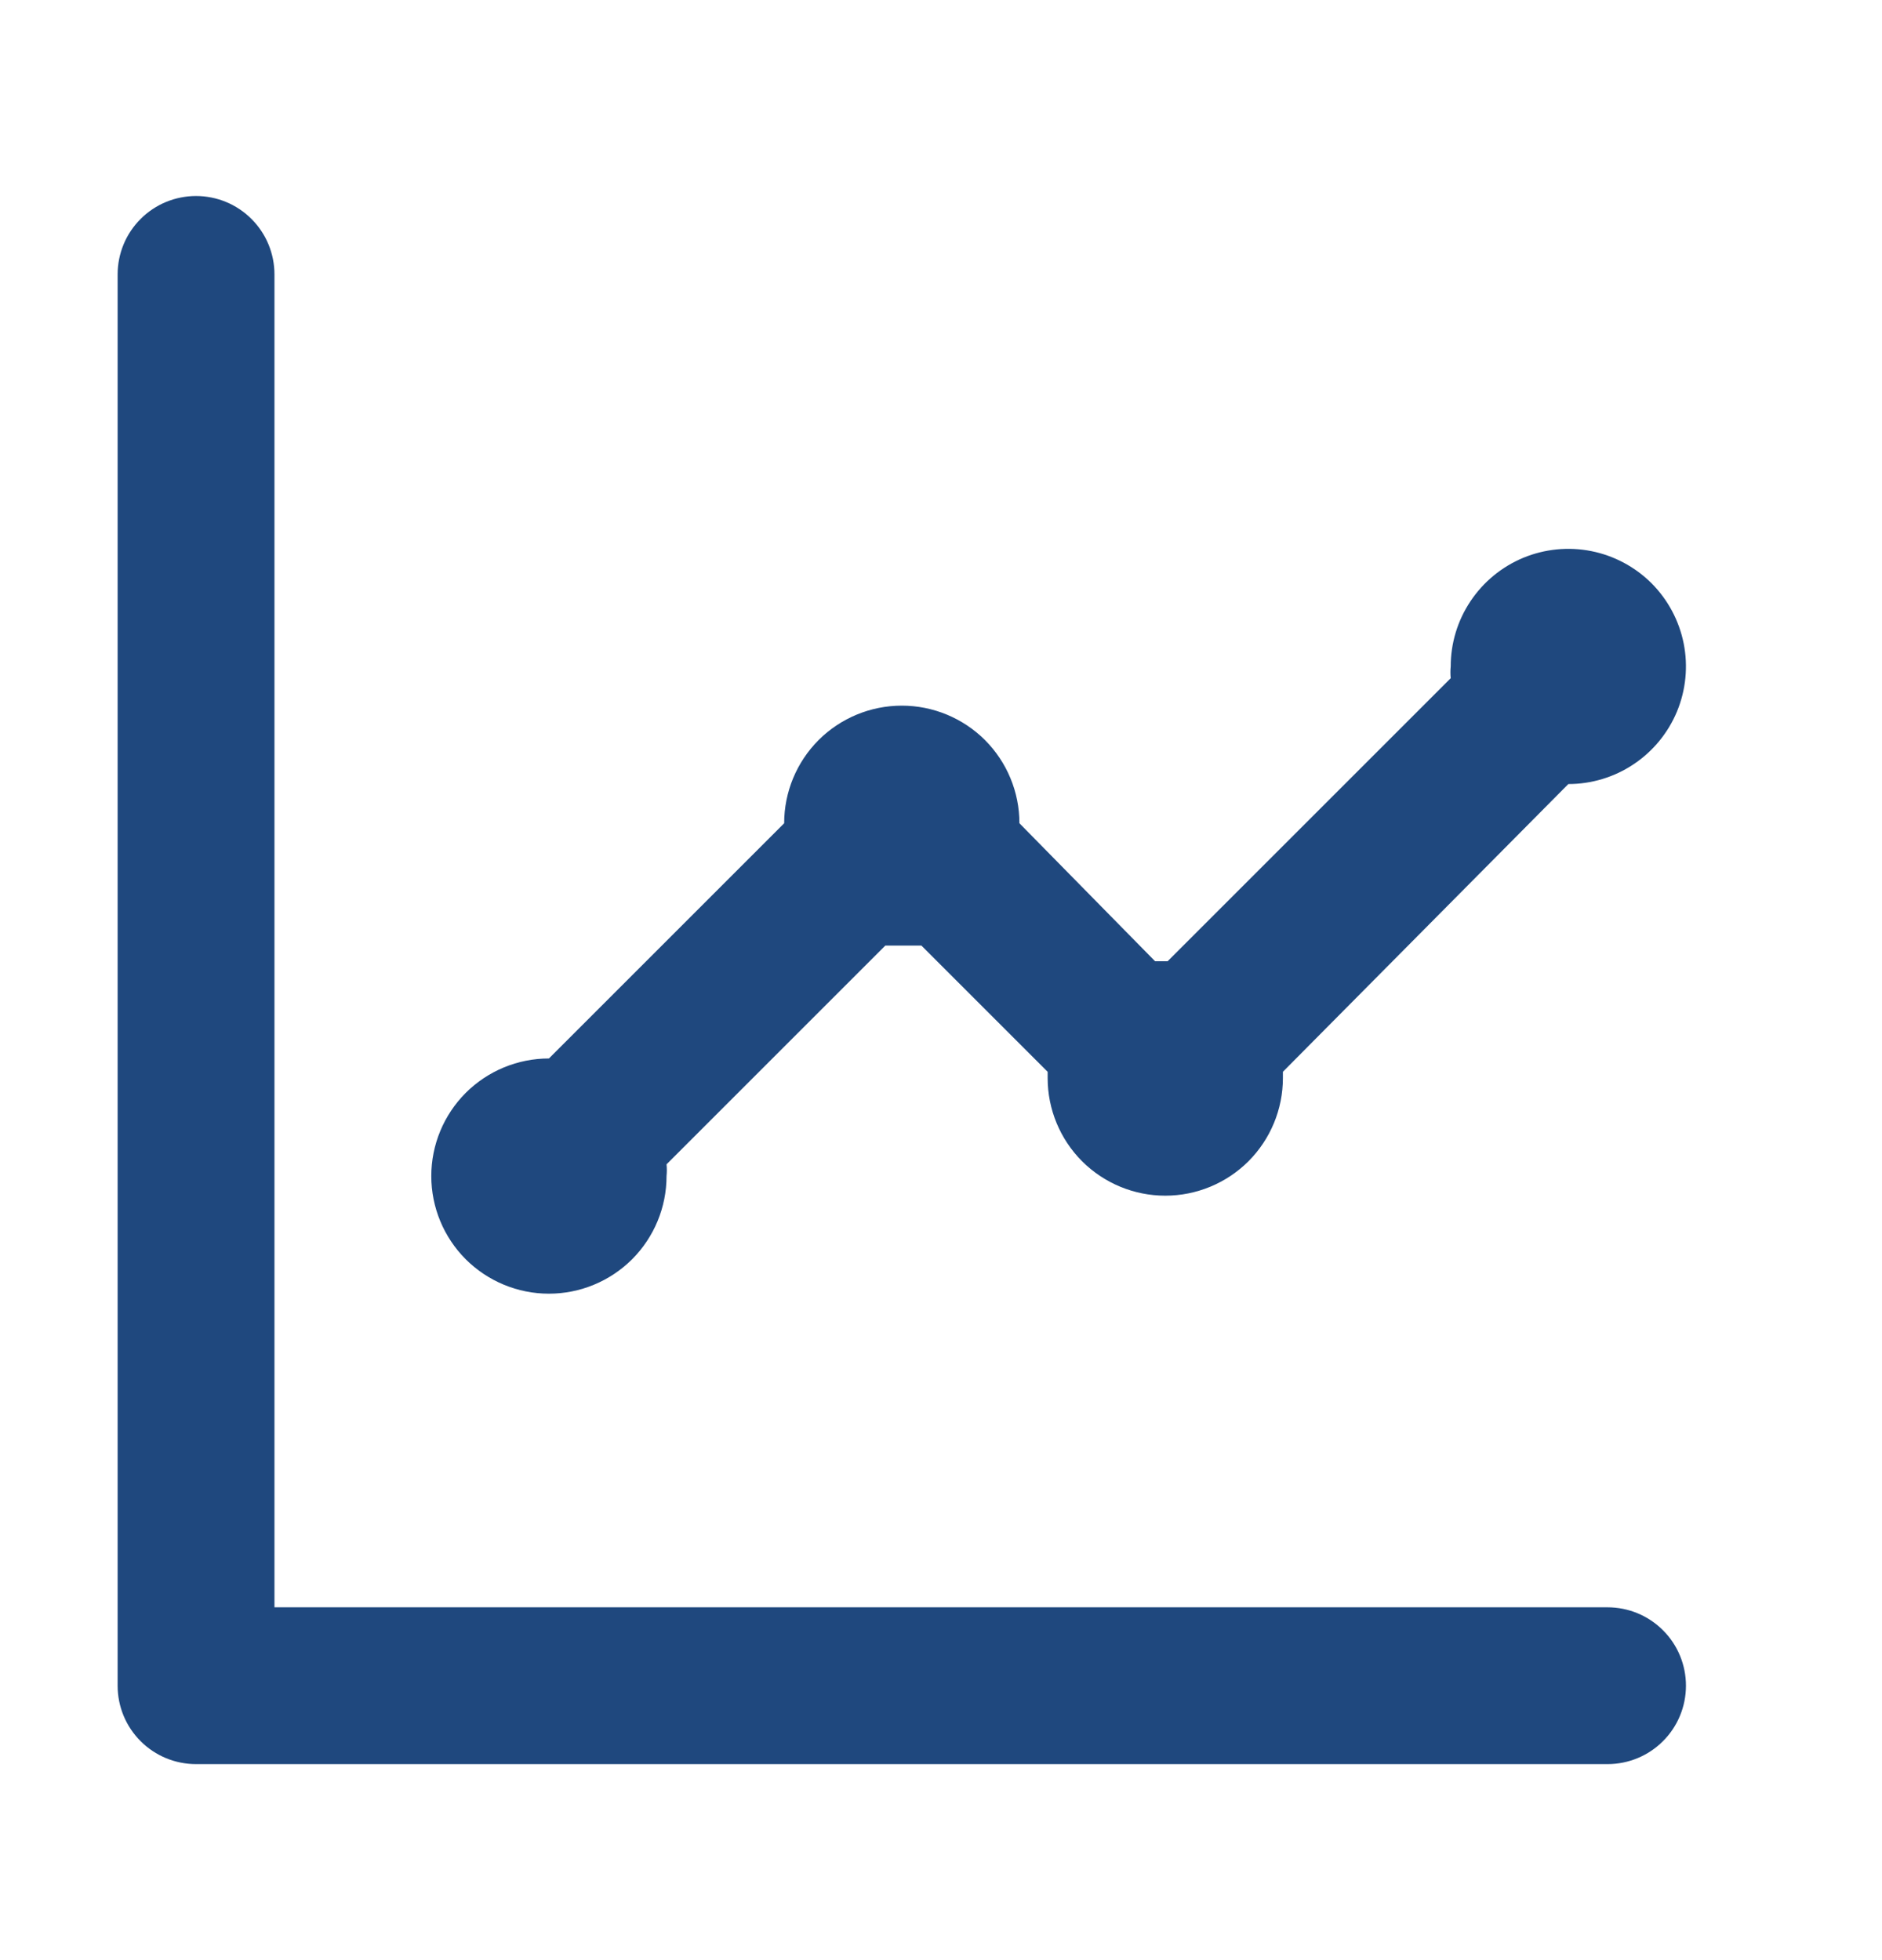 <svg width="24" height="25" viewBox="0 0 24 25" fill="none" xmlns="http://www.w3.org/2000/svg">
<path d="M7 16.5C7.398 16.5 7.779 16.342 8.061 16.061C8.342 15.779 8.5 15.398 8.5 15C8.505 14.95 8.505 14.9 8.5 14.85L11.29 12.06H11.52H11.75L13.36 13.67C13.36 13.67 13.36 13.72 13.36 13.75C13.36 14.148 13.518 14.529 13.799 14.811C14.081 15.092 14.462 15.25 14.86 15.25C15.258 15.25 15.639 15.092 15.921 14.811C16.202 14.529 16.36 14.148 16.36 13.75V13.67L20 10C20.297 10 20.587 9.912 20.833 9.747C21.08 9.582 21.272 9.348 21.386 9.074C21.499 8.8 21.529 8.498 21.471 8.207C21.413 7.916 21.27 7.649 21.061 7.439C20.851 7.23 20.584 7.087 20.293 7.029C20.002 6.971 19.7 7.001 19.426 7.114C19.152 7.228 18.918 7.42 18.753 7.667C18.588 7.913 18.5 8.203 18.5 8.5C18.495 8.55 18.495 8.6 18.5 8.65L14.89 12.26H14.73L13 10.5C13 10.102 12.842 9.721 12.561 9.439C12.279 9.158 11.898 9 11.5 9C11.102 9 10.721 9.158 10.439 9.439C10.158 9.721 10 10.102 10 10.5L7 13.5C6.602 13.5 6.221 13.658 5.939 13.939C5.658 14.221 5.5 14.602 5.5 15C5.5 15.398 5.658 15.779 5.939 16.061C6.221 16.342 6.602 16.5 7 16.5ZM20.5 20.5H3.5V3.5C3.5 3.235 3.395 2.98 3.207 2.793C3.02 2.605 2.765 2.5 2.5 2.5C2.235 2.5 1.98 2.605 1.793 2.793C1.605 2.98 1.5 3.235 1.5 3.5V21.5C1.5 21.765 1.605 22.02 1.793 22.207C1.98 22.395 2.235 22.5 2.5 22.5H20.5C20.765 22.5 21.02 22.395 21.207 22.207C21.395 22.02 21.5 21.765 21.5 21.5C21.5 21.235 21.395 20.98 21.207 20.793C21.02 20.605 20.765 20.5 20.5 20.5Z" fill="#1F487E"/>
</svg>
